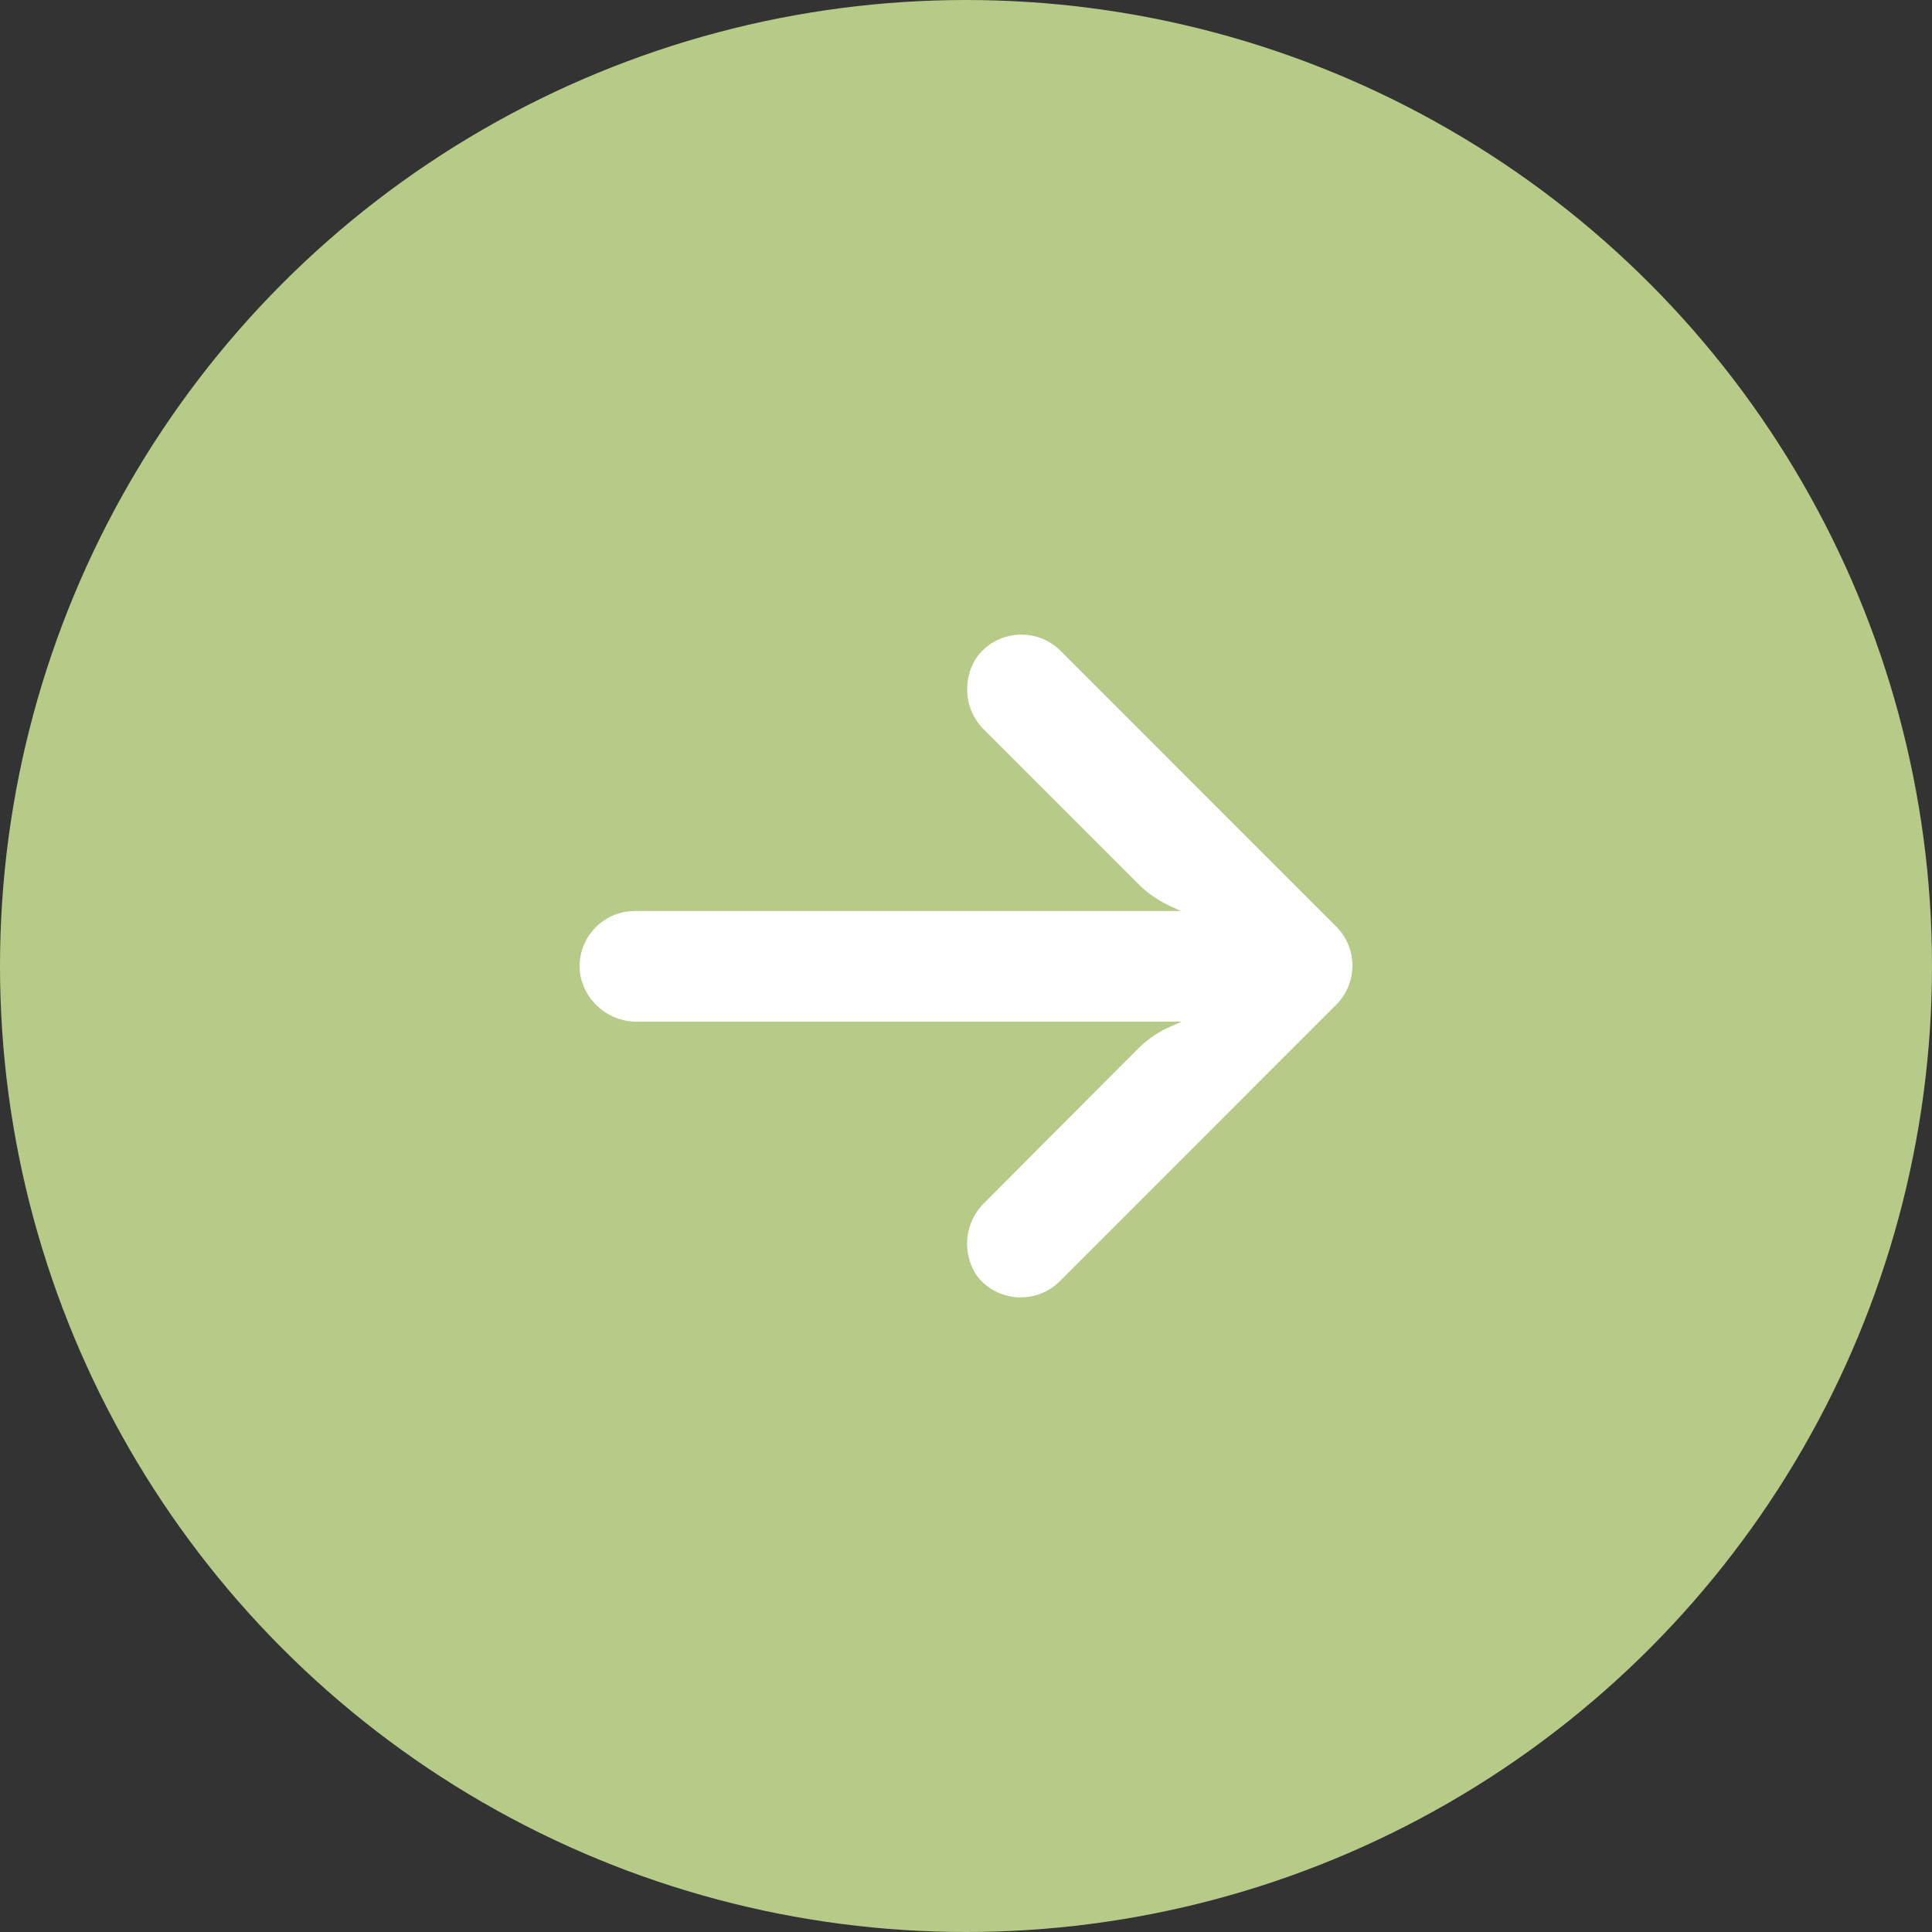 <svg width="30" height="30" viewBox="0 0 30 30" fill="none" xmlns="http://www.w3.org/2000/svg">
<rect x="0" y="0" width="30" height="30" fill="#333333" stroke="none"/>
<circle cx="15" cy="15" r="15" fill="#B6CB88"/>
<g clip-path="url(#clip0)">
<path d="M9.722 14.157C9.771 14.149 9.82 14.146 9.87 14.146H18.336L18.151 14.06C17.971 13.975 17.807 13.859 17.666 13.717L15.292 11.343C14.979 11.045 14.927 10.564 15.168 10.205C15.448 9.823 15.985 9.74 16.368 10.02C16.398 10.043 16.428 10.067 16.456 10.094L20.748 14.387C21.084 14.722 21.084 15.265 20.749 15.601C20.749 15.601 20.749 15.601 20.748 15.602L16.456 19.895C16.12 20.23 15.576 20.229 15.241 19.893C15.215 19.866 15.19 19.838 15.168 19.809C14.927 19.45 14.979 18.97 15.292 18.671L17.662 16.293C17.788 16.167 17.933 16.061 18.091 15.979L18.349 15.864H9.917C9.479 15.88 9.094 15.573 9.011 15.142C8.936 14.674 9.253 14.233 9.722 14.157Z" fill="white"/>
</g>
<defs>
<clipPath id="clip0">
<rect width="12" height="12" fill="white" transform="matrix(-1 0 0 1 21 9)"/>
</clipPath>
</defs>
</svg>
